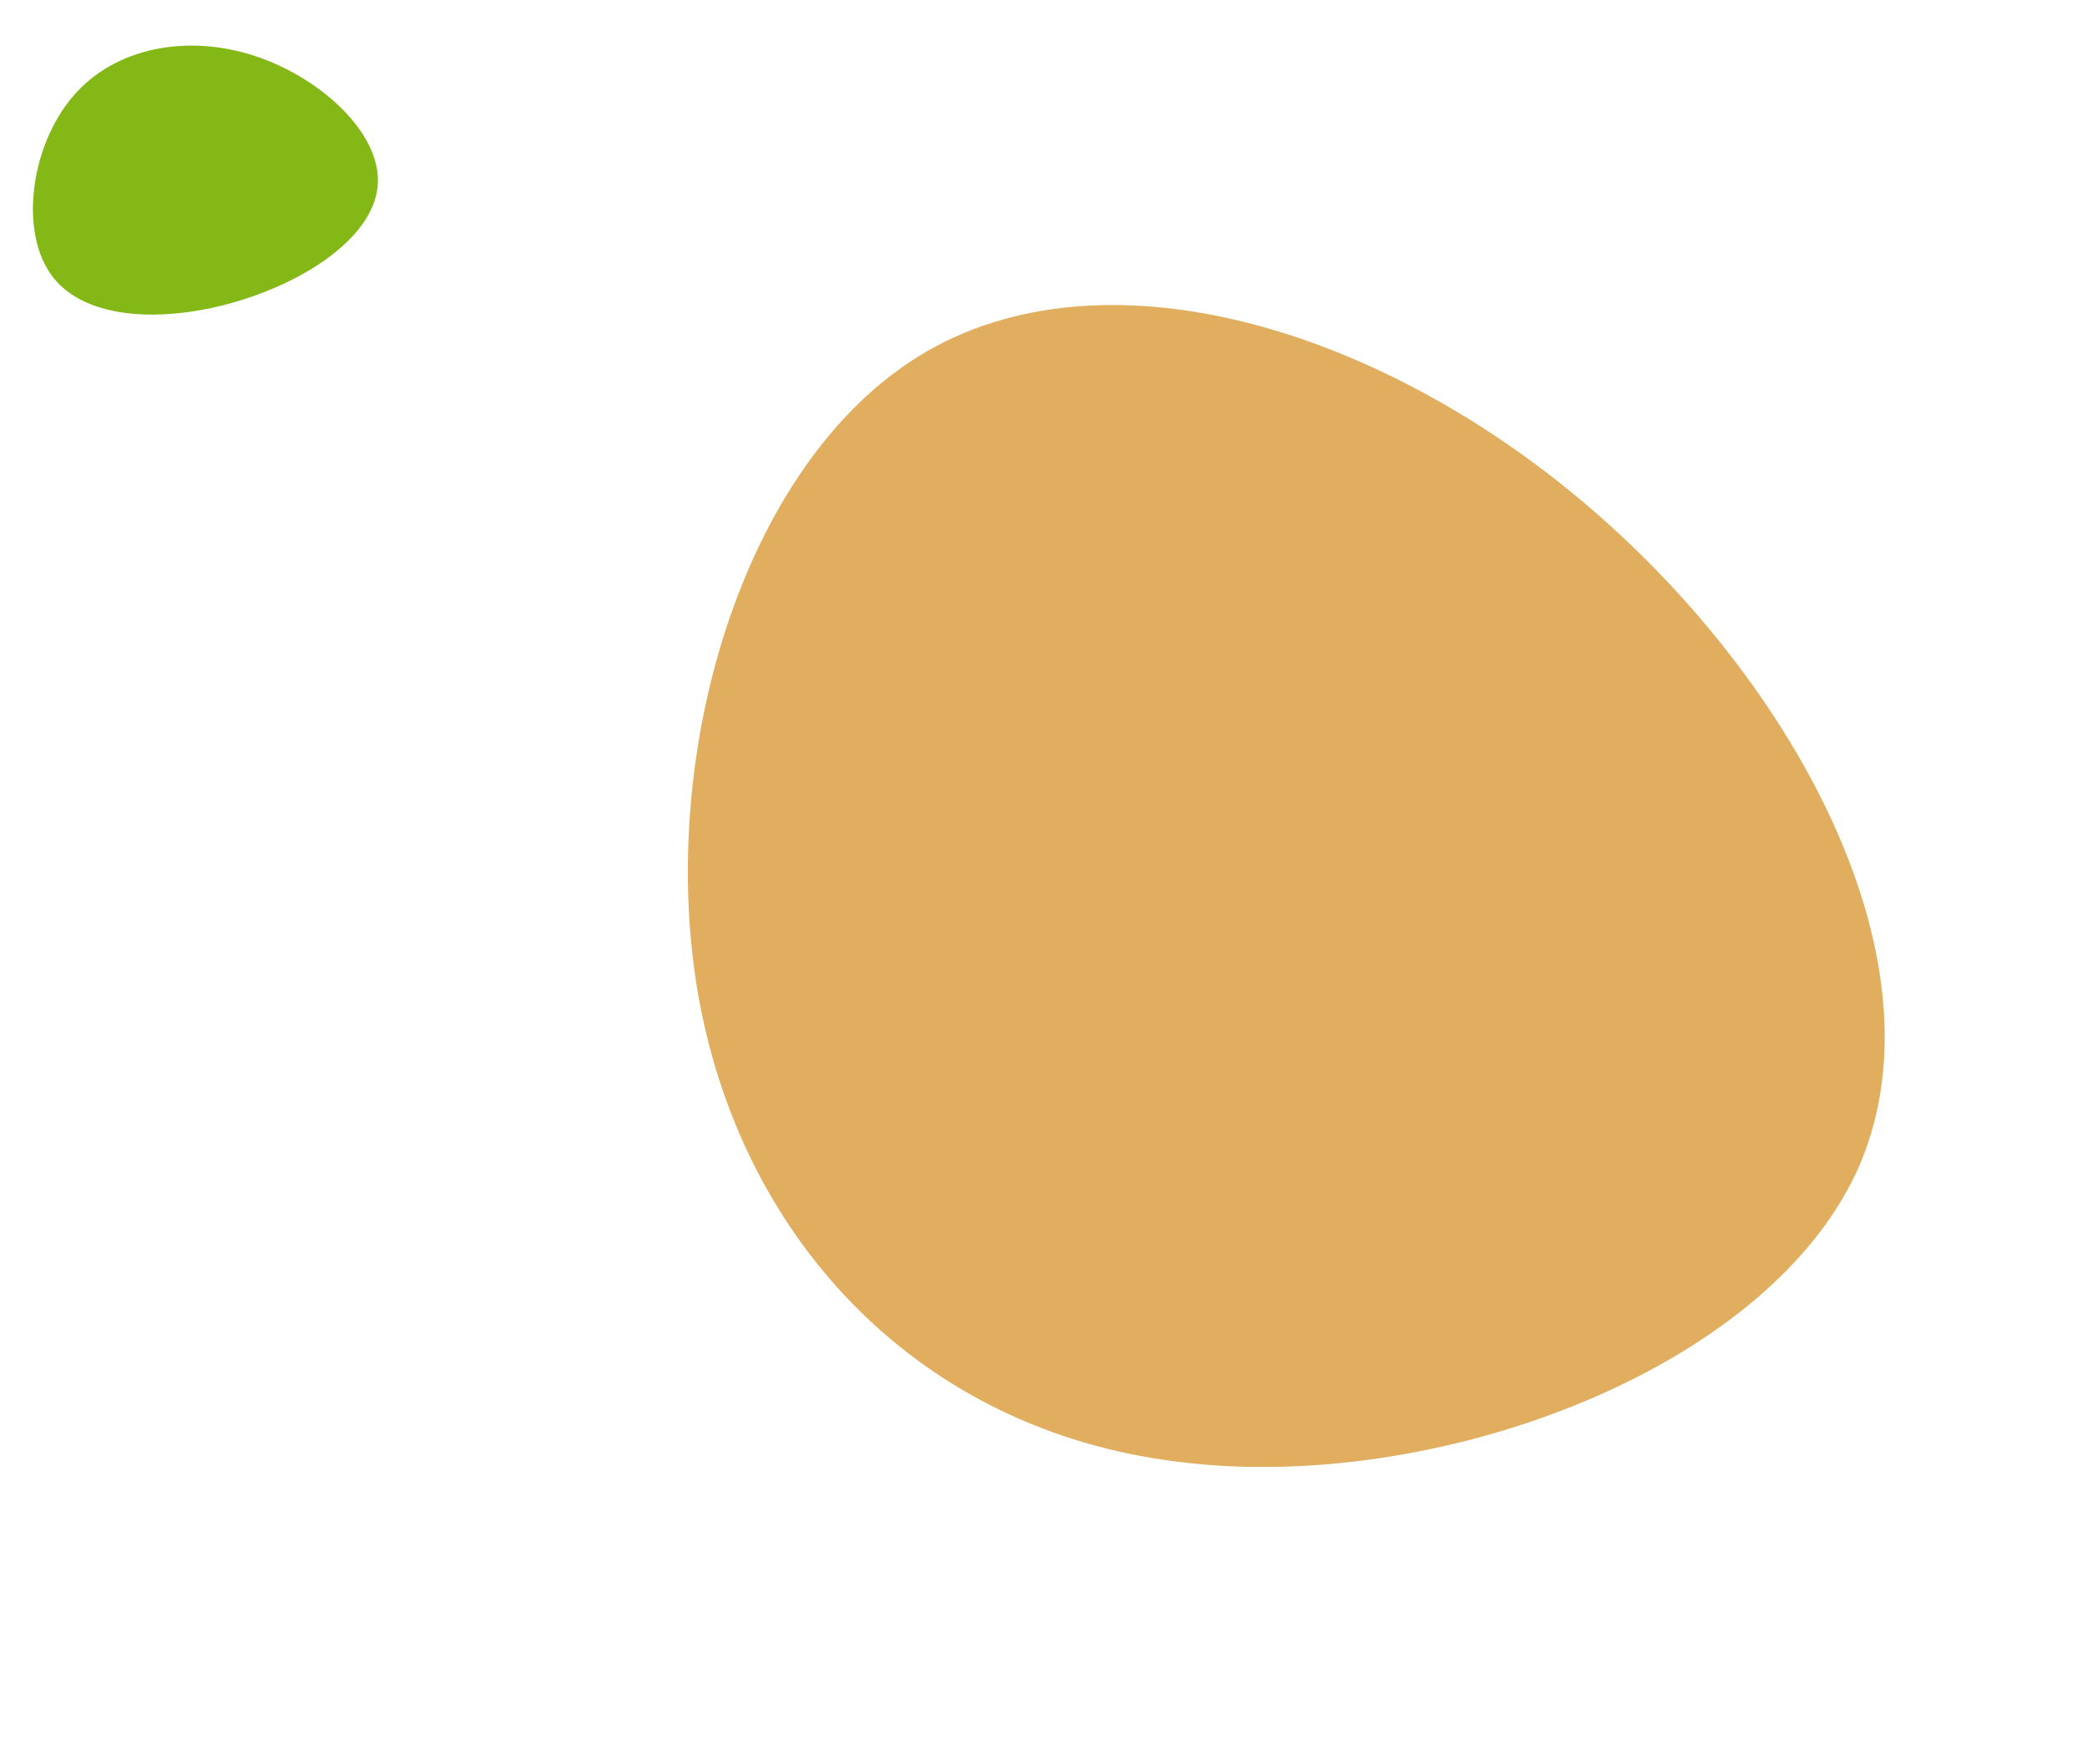 <svg xmlns="http://www.w3.org/2000/svg" width="142" height="120" viewBox="0 0 142 120" fill="none"><path d="M4.943 6.578C2.078 9.948 1.276 15.833 3.584 18.832C5.891 21.831 11.303 21.96 16.212 20.483C21.144 18.997 25.551 15.915 25.709 12.481C25.89 9.036 21.799 5.248 17.272 3.784C12.761 2.326 7.813 3.192 4.943 6.578Z" fill="#83B817"></path><path d="M62.677 24.135C50.438 31.55 44.557 51.711 47.588 68.141C50.672 84.619 62.67 97.258 80.006 99.436C97.343 101.72 120.072 93.378 126.365 79.638C132.605 65.85 122.41 46.666 107.988 34.383C93.566 22.101 74.916 16.721 62.677 24.135Z" fill="#E1AD5E"></path></svg>